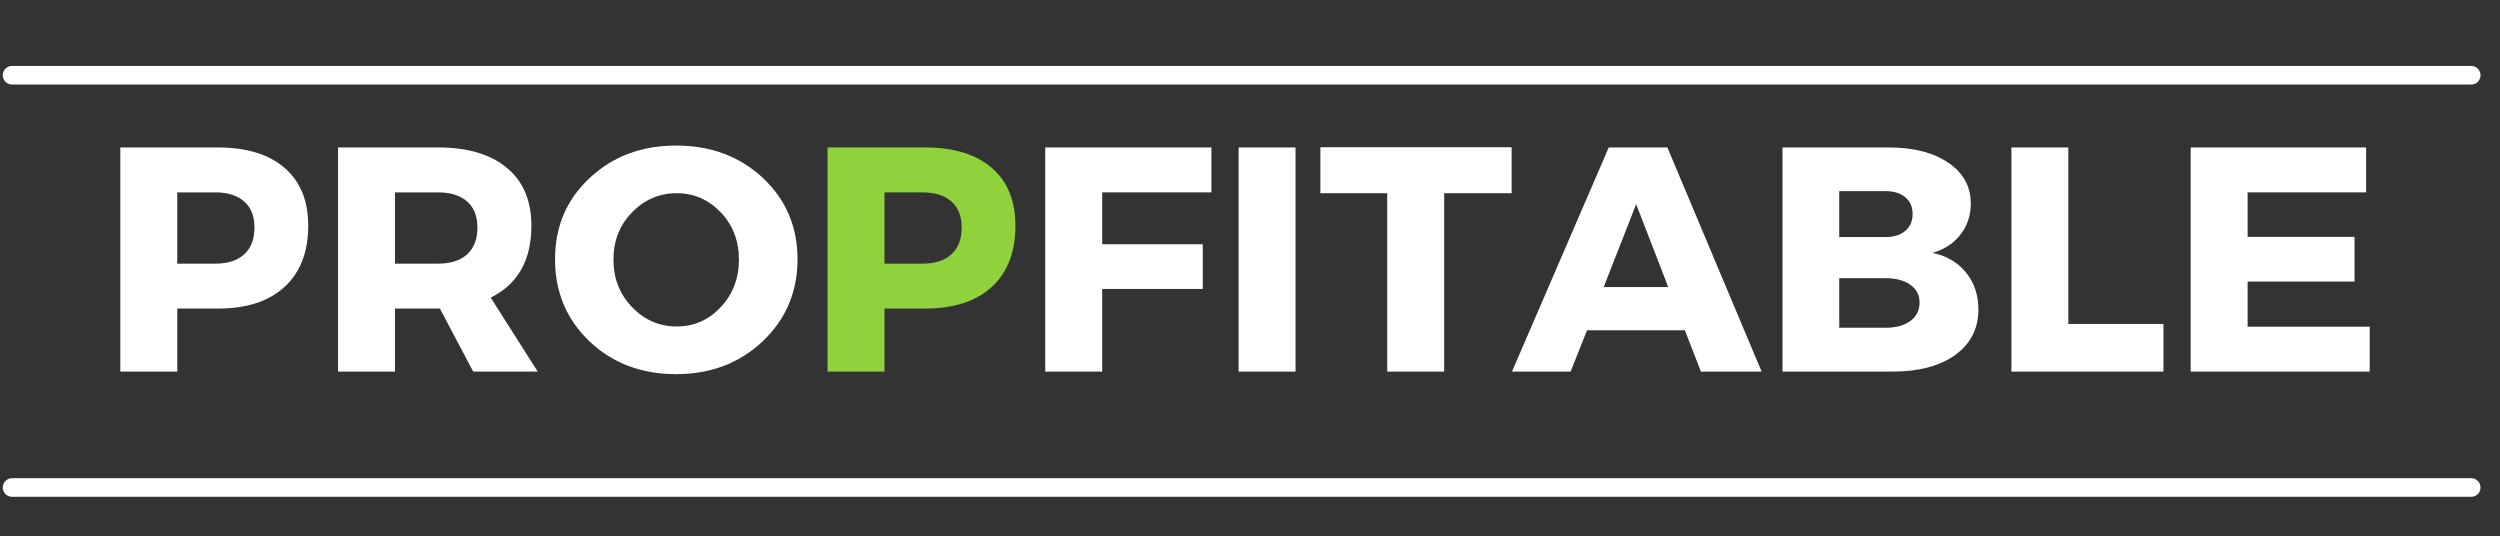 <svg xmlns="http://www.w3.org/2000/svg" xmlns:xlink="http://www.w3.org/1999/xlink" width="247" zoomAndPan="magnify" viewBox="0 0 185.25 39.75" height="53" preserveAspectRatio="xMidYMid meet" version="1.0"><rect x="0" y="0" width="185.25" height="39.75" fill="#333333" stroke="none"/><defs><g/><clipPath id="378efe9204"><path d="M 0.207 35 L 184 35 L 184 37 L 0.207 37 Z M 0.207 35 " clip-rule="nonzero"/></clipPath><clipPath id="8848b678f5"><path d="M 0.207 4 L 184 4 L 184 7 L 0.207 7 Z M 0.207 4 " clip-rule="nonzero"/></clipPath></defs><g fill="#ffffff" fill-opacity="1"><g transform="translate(7.261, 27.536)"><g><path d="M 1.656 -16.609 L 8.891 -16.609 C 11.016 -16.609 12.66 -16.102 13.828 -15.094 C 14.992 -14.094 15.578 -12.664 15.578 -10.812 C 15.578 -8.863 14.992 -7.352 13.828 -6.281 C 12.66 -5.207 11.016 -4.672 8.891 -4.672 L 5.875 -4.672 L 5.875 0 L 1.656 0 Z M 5.875 -13.281 L 5.875 -8 L 8.688 -8 C 9.613 -8 10.328 -8.227 10.828 -8.688 C 11.336 -9.145 11.594 -9.805 11.594 -10.672 C 11.594 -11.523 11.336 -12.172 10.828 -12.609 C 10.328 -13.055 9.613 -13.281 8.688 -13.281 Z M 5.875 -13.281 "/></g></g></g><g fill="#ffffff" fill-opacity="1"><g transform="translate(23.392, 27.536)"><g><path d="M 11.672 0 L 9.203 -4.672 L 5.875 -4.672 L 5.875 0 L 1.656 0 L 1.656 -16.609 L 9.078 -16.609 C 11.273 -16.609 12.973 -16.102 14.172 -15.094 C 15.379 -14.094 15.984 -12.664 15.984 -10.812 C 15.984 -8.25 14.977 -6.473 12.969 -5.484 L 16.453 0 Z M 5.875 -8 L 9.078 -8 C 9.992 -8 10.707 -8.227 11.219 -8.688 C 11.727 -9.145 11.984 -9.805 11.984 -10.672 C 11.984 -11.523 11.727 -12.172 11.219 -12.609 C 10.707 -13.055 9.992 -13.281 9.078 -13.281 L 5.875 -13.281 Z M 5.875 -8 "/></g></g></g><g fill="#ffffff" fill-opacity="1"><g transform="translate(40.566, 27.536)"><g><path d="M 9.531 -16.75 C 12.113 -16.75 14.258 -15.945 15.969 -14.344 C 17.676 -12.738 18.531 -10.734 18.531 -8.328 C 18.531 -5.91 17.672 -3.883 15.953 -2.25 C 14.234 -0.625 12.094 0.188 9.531 0.188 C 6.969 0.188 4.832 -0.617 3.125 -2.234 C 1.414 -3.859 0.562 -5.891 0.562 -8.328 C 0.562 -10.742 1.414 -12.75 3.125 -14.344 C 4.832 -15.945 6.969 -16.75 9.531 -16.75 Z M 9.578 -13.219 C 8.285 -13.219 7.18 -12.742 6.266 -11.797 C 5.348 -10.859 4.891 -9.691 4.891 -8.297 C 4.891 -6.91 5.348 -5.738 6.266 -4.781 C 7.191 -3.82 8.297 -3.344 9.578 -3.344 C 10.859 -3.344 11.945 -3.82 12.844 -4.781 C 13.738 -5.738 14.188 -6.91 14.188 -8.297 C 14.188 -9.691 13.738 -10.859 12.844 -11.797 C 11.945 -12.742 10.859 -13.219 9.578 -13.219 Z M 9.578 -13.219 "/></g></g></g><g fill="#8fd23c" fill-opacity="1"><g transform="translate(59.666, 27.536)"><g><path d="M 1.656 -16.609 L 8.891 -16.609 C 11.016 -16.609 12.66 -16.102 13.828 -15.094 C 14.992 -14.094 15.578 -12.664 15.578 -10.812 C 15.578 -8.863 14.992 -7.352 13.828 -6.281 C 12.66 -5.207 11.016 -4.672 8.891 -4.672 L 5.875 -4.672 L 5.875 0 L 1.656 0 Z M 5.875 -13.281 L 5.875 -8 L 8.688 -8 C 9.613 -8 10.328 -8.227 10.828 -8.688 C 11.336 -9.145 11.594 -9.805 11.594 -10.672 C 11.594 -11.523 11.336 -12.172 10.828 -12.609 C 10.328 -13.055 9.613 -13.281 8.688 -13.281 Z M 5.875 -13.281 "/></g></g></g><g fill="#ffffff" fill-opacity="1"><g transform="translate(75.797, 27.536)"><g><path d="M 13.969 -13.281 L 5.875 -13.281 L 5.875 -9.438 L 13.328 -9.438 L 13.328 -6.125 L 5.875 -6.125 L 5.875 0 L 1.656 0 L 1.656 -16.609 L 13.969 -16.609 Z M 13.969 -13.281 "/></g></g></g><g fill="#ffffff" fill-opacity="1"><g transform="translate(90.125, 27.536)"><g><path d="M 5.875 0 L 1.656 0 L 1.656 -16.609 L 5.875 -16.609 Z M 5.875 0 "/></g></g></g><g fill="#ffffff" fill-opacity="1"><g transform="translate(97.668, 27.536)"><g><path d="M 14.344 -13.219 L 9.344 -13.219 L 9.344 0 L 5.125 0 L 5.125 -13.219 L 0.172 -13.219 L 0.172 -16.625 L 14.344 -16.625 Z M 14.344 -13.219 "/></g></g></g><g fill="#ffffff" fill-opacity="1"><g transform="translate(112.162, 27.536)"><g><path d="M 12.688 -3.062 L 5.438 -3.062 L 4.219 0 L -0.125 0 L 7.047 -16.609 L 11.391 -16.609 L 18.375 0 L 13.875 0 Z M 11.453 -6.266 L 9.078 -12.406 L 6.672 -6.266 Z M 11.453 -6.266 "/></g></g></g><g fill="#ffffff" fill-opacity="1"><g transform="translate(130.428, 27.536)"><g><path d="M 1.656 -16.609 L 9.516 -16.609 C 11.379 -16.609 12.859 -16.227 13.953 -15.469 C 15.055 -14.719 15.609 -13.711 15.609 -12.453 C 15.609 -11.578 15.352 -10.812 14.844 -10.156 C 14.344 -9.5 13.648 -9.047 12.766 -8.797 C 13.805 -8.586 14.633 -8.102 15.25 -7.344 C 15.863 -6.594 16.172 -5.676 16.172 -4.594 C 16.172 -3.188 15.598 -2.066 14.453 -1.234 C 13.305 -0.41 11.754 0 9.797 0 L 1.656 0 Z M 5.859 -13.375 L 5.859 -9.969 L 9.281 -9.969 C 9.895 -9.969 10.383 -10.117 10.75 -10.422 C 11.113 -10.734 11.297 -11.156 11.297 -11.688 C 11.297 -12.207 11.113 -12.617 10.75 -12.922 C 10.383 -13.223 9.895 -13.375 9.281 -13.375 Z M 5.859 -6.922 L 5.859 -3.25 L 9.281 -3.25 C 10.062 -3.25 10.676 -3.414 11.125 -3.75 C 11.582 -4.082 11.812 -4.539 11.812 -5.125 C 11.812 -5.676 11.582 -6.113 11.125 -6.438 C 10.676 -6.758 10.062 -6.922 9.281 -6.922 Z M 5.859 -6.922 "/></g></g></g><g fill="#ffffff" fill-opacity="1"><g transform="translate(147.389, 27.536)"><g><path d="M 5.875 -3.531 L 12.922 -3.531 L 12.922 0 L 1.656 0 L 1.656 -16.609 L 5.875 -16.609 Z M 5.875 -3.531 "/></g></g></g><g fill="#ffffff" fill-opacity="1"><g transform="translate(160.673, 27.536)"><g><path d="M 14.656 -13.281 L 5.875 -13.281 L 5.875 -9.984 L 13.797 -9.984 L 13.797 -6.672 L 5.875 -6.672 L 5.875 -3.328 L 14.922 -3.328 L 14.922 0 L 1.656 0 L 1.656 -16.609 L 14.656 -16.609 Z M 14.656 -13.281 "/></g></g></g><g clip-path="url(#378efe9204)"><path stroke-linecap="round" transform="matrix(0.459, 0, 0, 0.459, 0.206, 35.438)" fill="none" stroke-linejoin="miter" d="M 1.5 1.496 L 398.5 1.496 " stroke="#ffffff" stroke-width="3" stroke-opacity="1" stroke-miterlimit="4"/></g><g clip-path="url(#8848b678f5)"><path stroke-linecap="round" transform="matrix(0.459, 0, 0, 0.459, 0.206, 4.887)" fill="none" stroke-linejoin="miter" d="M 1.5 1.498 L 398.5 1.498 " stroke="#ffffff" stroke-width="3" stroke-opacity="1" stroke-miterlimit="4"/></g></svg>